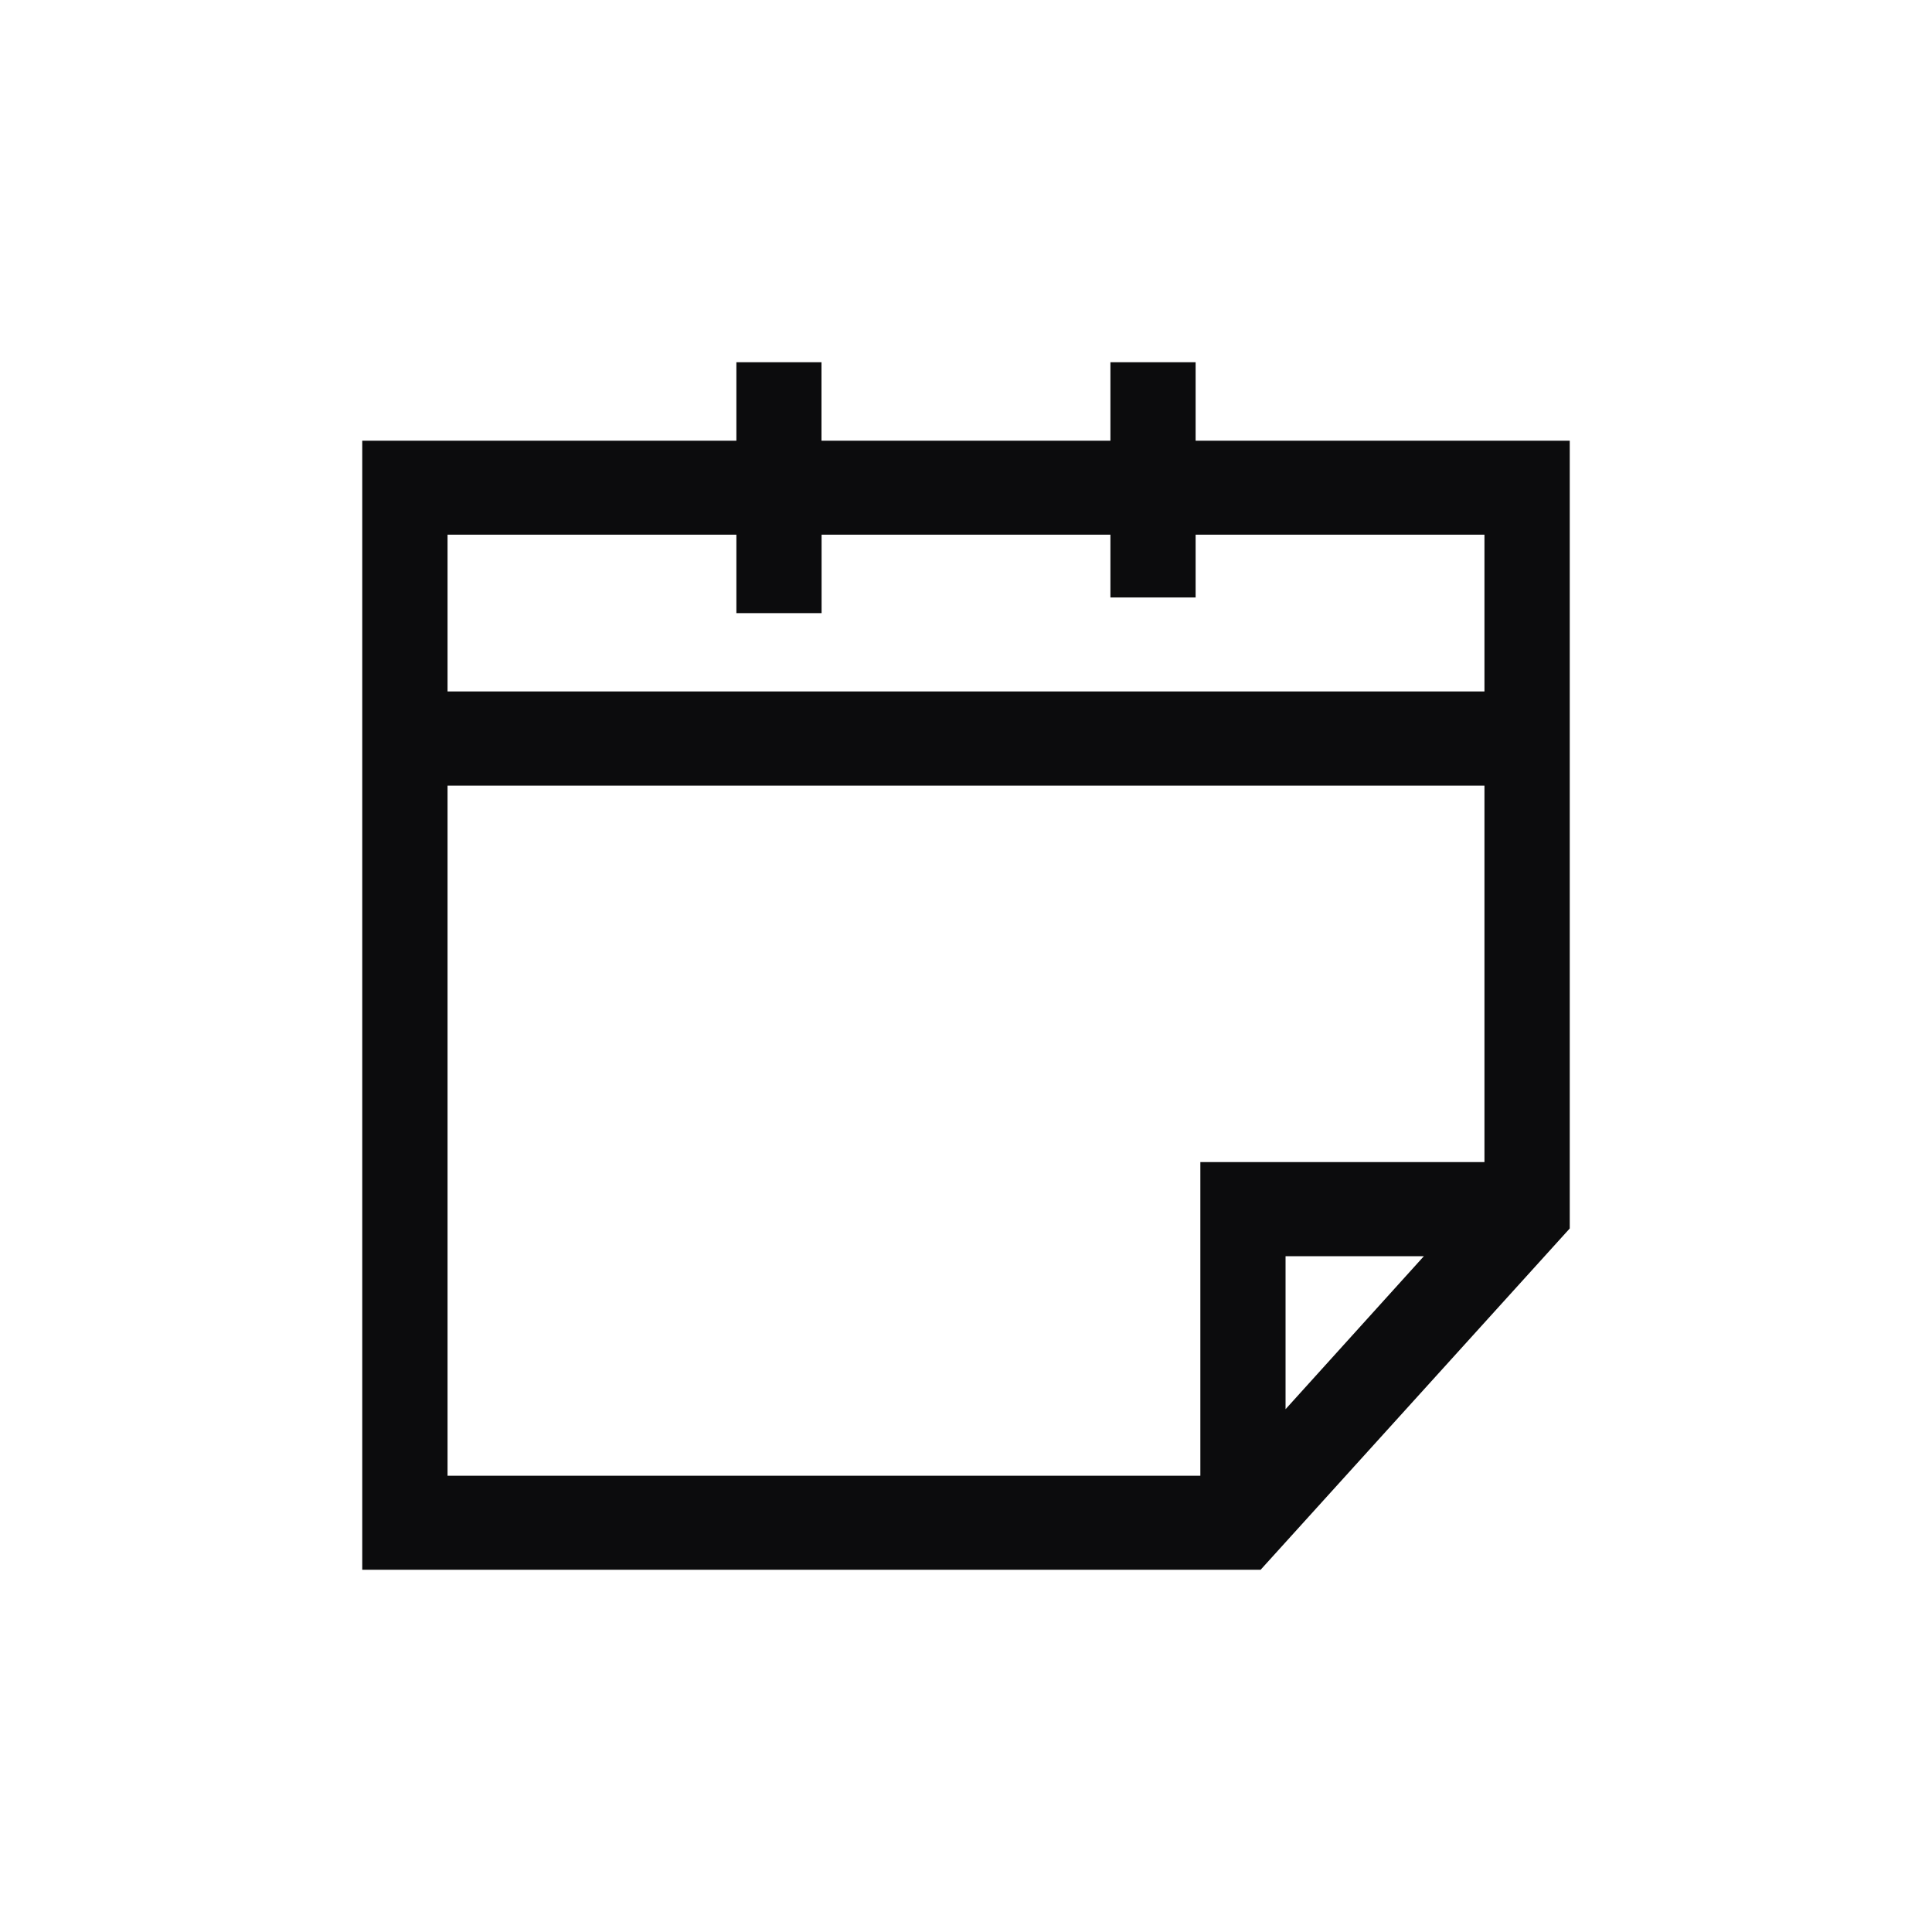 <svg width="20" height="20" viewBox="0 0 20 20" fill="none" xmlns="http://www.w3.org/2000/svg">
<path d="M12.377 4.562V3.75H11.495V4.562H8.504V3.75H7.623V4.562H3.75V16.25H13.05L16.25 12.717V4.562H12.377ZM7.623 5.535V6.347H8.505V5.535H11.495V6.185H12.377V5.535H15.367V7.158H4.633V5.535H7.623ZM4.633 8.133H15.367V12.03H12.426V15.277H4.633V8.133ZM14.74 13.004L13.308 14.588V13.004H14.74Z" fill="#0C0C0D"/>
</svg>
